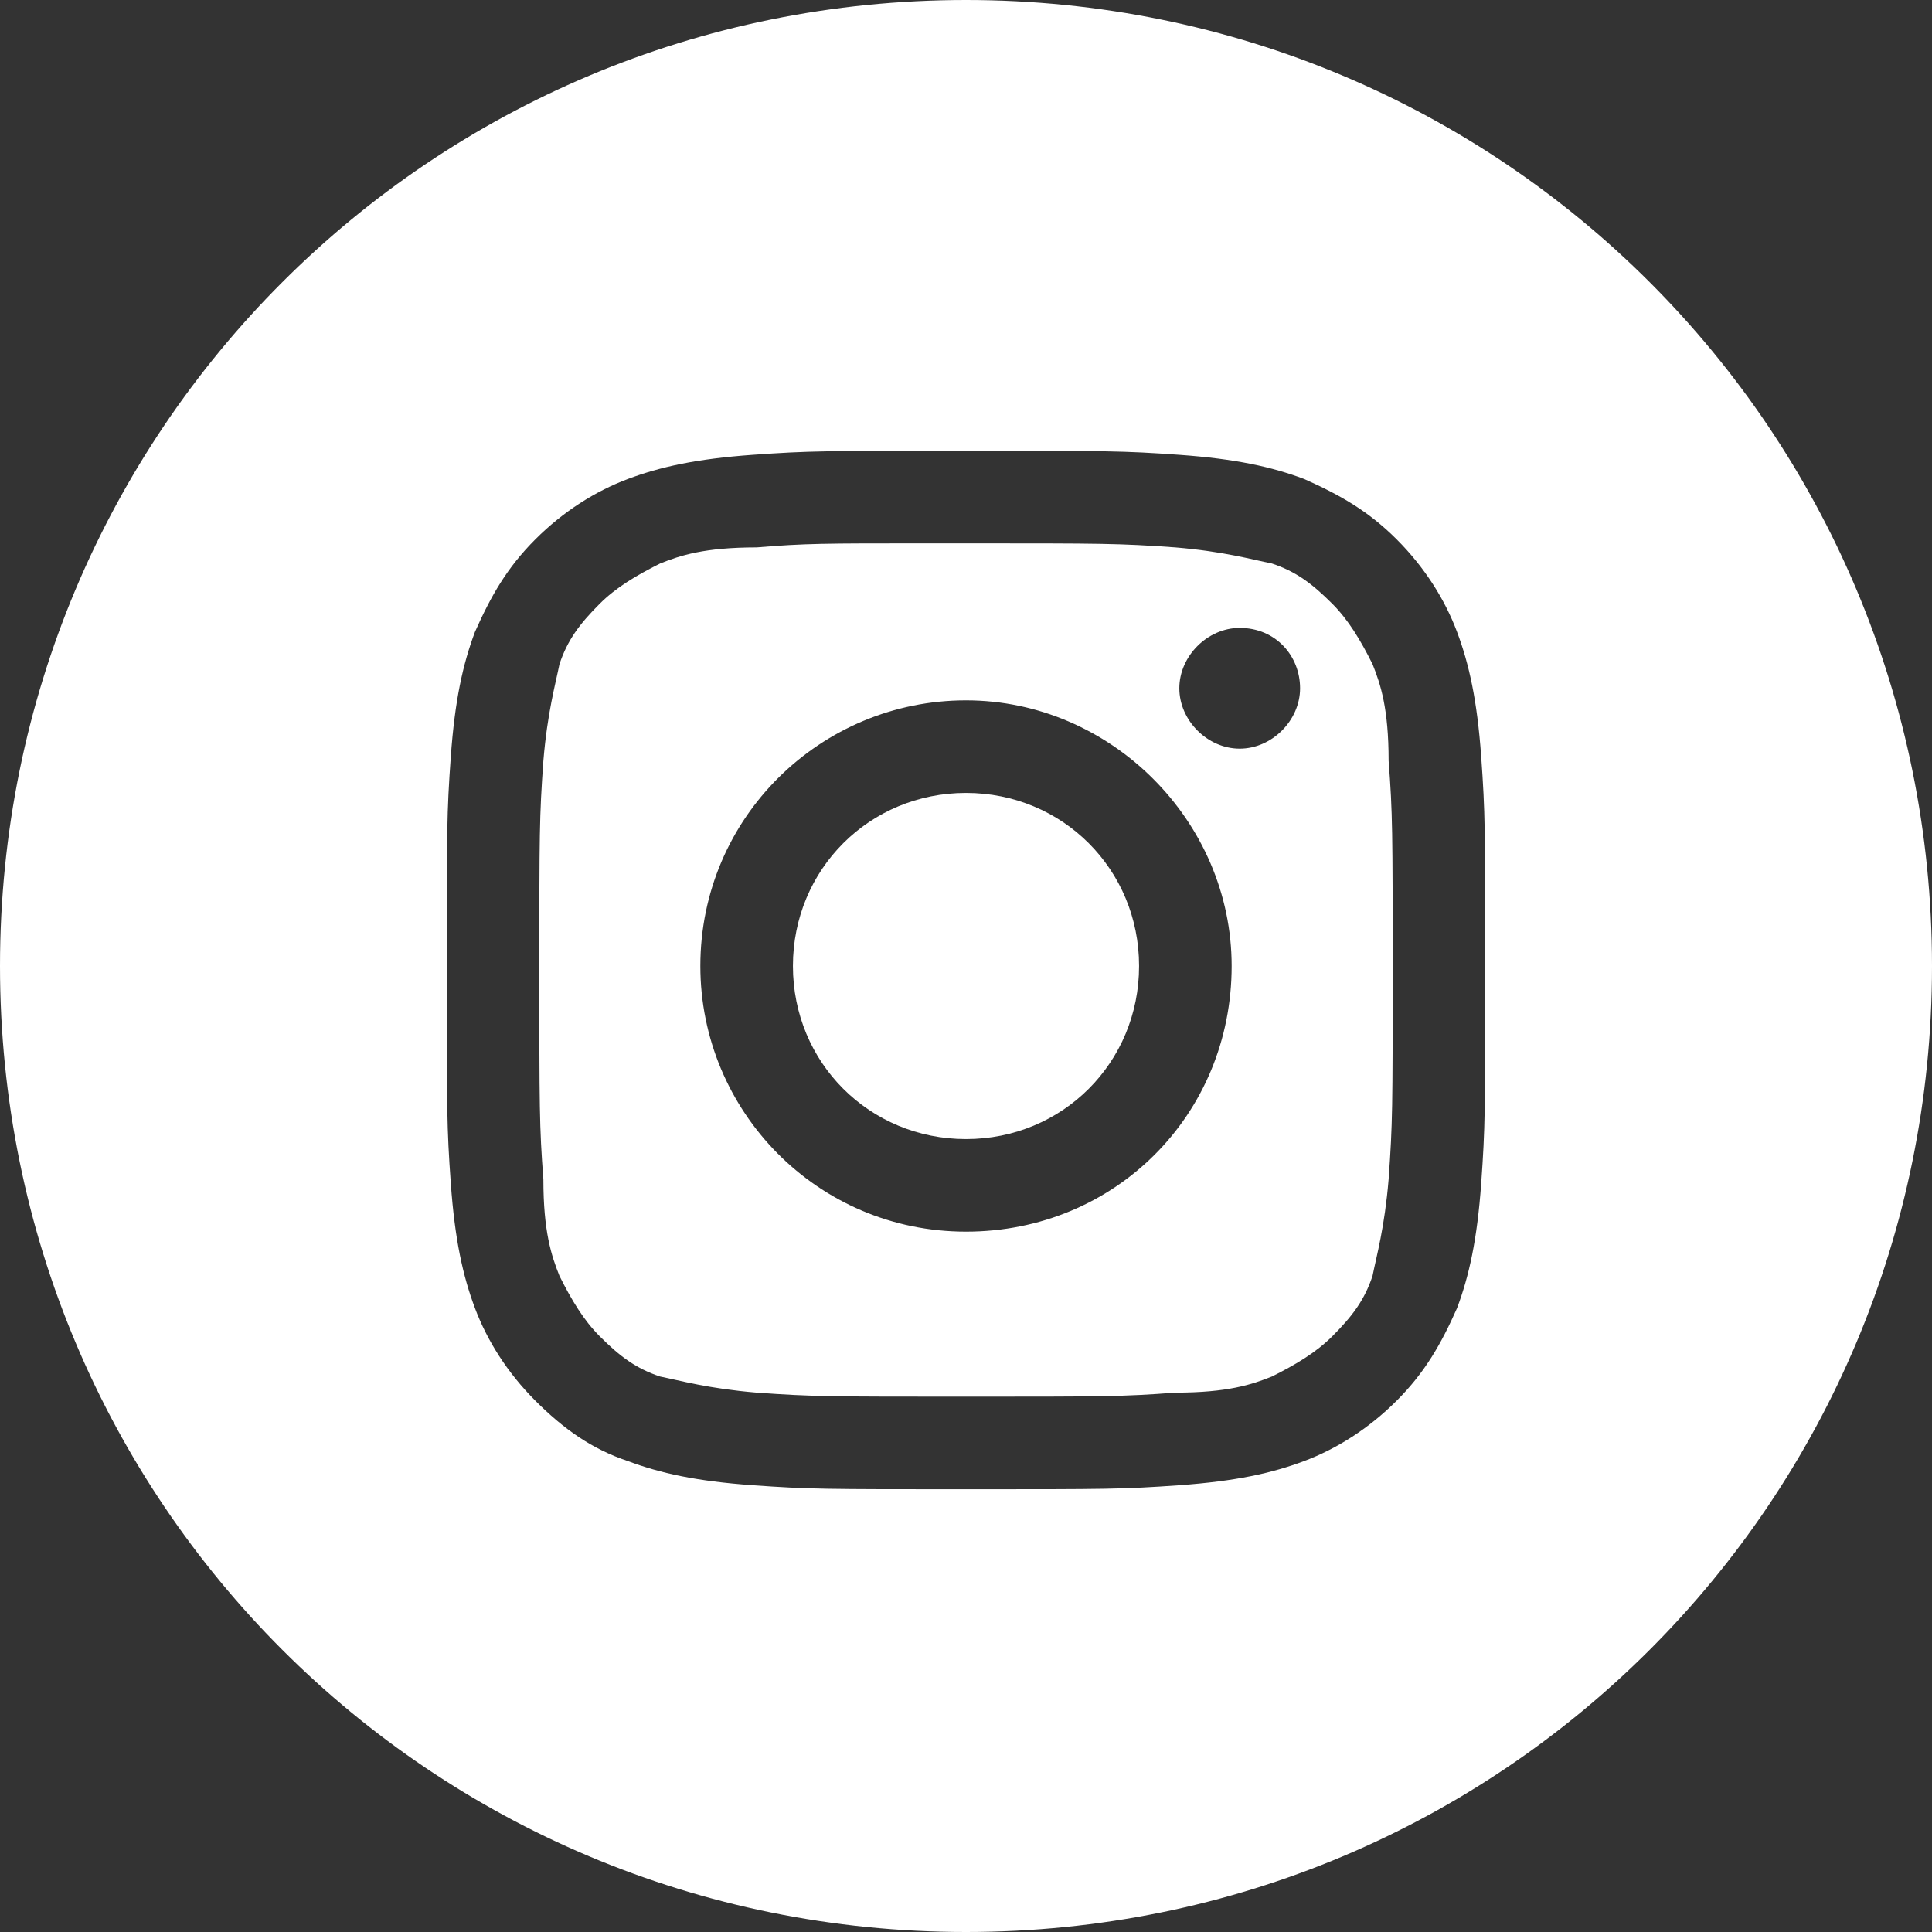 <?xml version="1.0" encoding="utf-8"?>
<!-- Generator: Adobe Illustrator 25.0.0, SVG Export Plug-In . SVG Version: 6.00 Build 0)  -->
<svg version="1.1" id="レイヤー_1" xmlns="http://www.w3.org/2000/svg" xmlns:xlink="http://www.w3.org/1999/xlink" x="0px"
	 y="0px" viewBox="0 0 48 48" style="enable-background:new 0 0 48 48;" xml:space="preserve">
<rect x="0" y="0" width="48" height="48" fill="#333333" stroke="none"/>
<style type="text/css">
	.st0{fill-rule:evenodd;clip-rule:evenodd;fill:#FFFFFF;}
</style>
<path class="st0" d="M0,24C0,10.7,10.7,0,24,0s24,10.7,24,24S37.3,48,24,48S0,37.3,0,24z M24,11.2c-3.5,0-3.9,0-5.3,0.1
	c-1.4,0.1-2.3,0.3-3.1,0.6c-0.8,0.3-1.6,0.8-2.3,1.5c-0.7,0.7-1.1,1.4-1.5,2.3c-0.3,0.8-0.5,1.7-0.6,3.1c-0.1,1.4-0.1,1.8-0.1,5.3
	s0,3.9,0.1,5.3c0.1,1.4,0.3,2.3,0.6,3.1c0.3,0.8,0.8,1.6,1.5,2.3c0.7,0.7,1.4,1.2,2.3,1.5c0.8,0.3,1.7,0.5,3.1,0.6
	c1.4,0.1,1.8,0.1,5.3,0.1c3.5,0,3.9,0,5.3-0.1c1.4-0.1,2.3-0.3,3.1-0.6c0.8-0.3,1.6-0.8,2.3-1.5c0.7-0.7,1.1-1.4,1.5-2.3
	c0.3-0.8,0.5-1.7,0.6-3.1c0.1-1.4,0.1-1.8,0.1-5.3s0-3.9-0.1-5.3c-0.1-1.4-0.3-2.3-0.6-3.1c-0.3-0.8-0.8-1.6-1.5-2.3
	c-0.7-0.7-1.4-1.1-2.3-1.5c-0.8-0.3-1.7-0.5-3.1-0.6C27.9,11.2,27.5,11.2,24,11.2L24,11.2z"/>
<path class="st0" d="M22.9,13.5c0.3,0,0.7,0,1.1,0c3.4,0,3.8,0,5.2,0.1c1.2,0.1,1.9,0.3,2.4,0.4c0.6,0.2,1,0.5,1.5,1
	c0.4,0.4,0.7,0.9,1,1.5c0.2,0.5,0.4,1.1,0.4,2.4c0.1,1.3,0.1,1.8,0.1,5.2s0,3.8-0.1,5.2c-0.1,1.2-0.3,1.9-0.4,2.4
	c-0.2,0.6-0.5,1-1,1.5c-0.4,0.4-0.9,0.7-1.5,1c-0.5,0.2-1.1,0.4-2.4,0.4c-1.3,0.1-1.8,0.1-5.2,0.1c-3.4,0-3.8,0-5.2-0.1
	c-1.2-0.1-1.9-0.3-2.4-0.4c-0.6-0.2-1-0.5-1.5-1c-0.4-0.4-0.7-0.9-1-1.5c-0.2-0.5-0.4-1.1-0.4-2.4c-0.1-1.3-0.1-1.8-0.1-5.2
	s0-3.8,0.1-5.2c0.1-1.2,0.3-1.9,0.4-2.4c0.2-0.6,0.5-1,1-1.5c0.4-0.4,0.9-0.7,1.5-1c0.5-0.2,1.1-0.4,2.4-0.4
	C20,13.5,20.5,13.5,22.9,13.5L22.9,13.5z M30.8,15.6c-0.8,0-1.5,0.7-1.5,1.5c0,0.8,0.7,1.5,1.5,1.5c0.8,0,1.5-0.7,1.5-1.5
	S31.7,15.6,30.8,15.6z M24,17.4c-3.6,0-6.6,2.9-6.6,6.6c0,3.6,2.9,6.6,6.6,6.6s6.6-2.9,6.6-6.6C30.6,20.4,27.6,17.4,24,17.4z"/>
<path class="st0" d="M24,19.7c2.4,0,4.3,1.9,4.3,4.3c0,2.4-1.9,4.3-4.3,4.3c-2.4,0-4.3-1.9-4.3-4.3C19.7,21.6,21.6,19.7,24,19.7z"/>
</svg>

